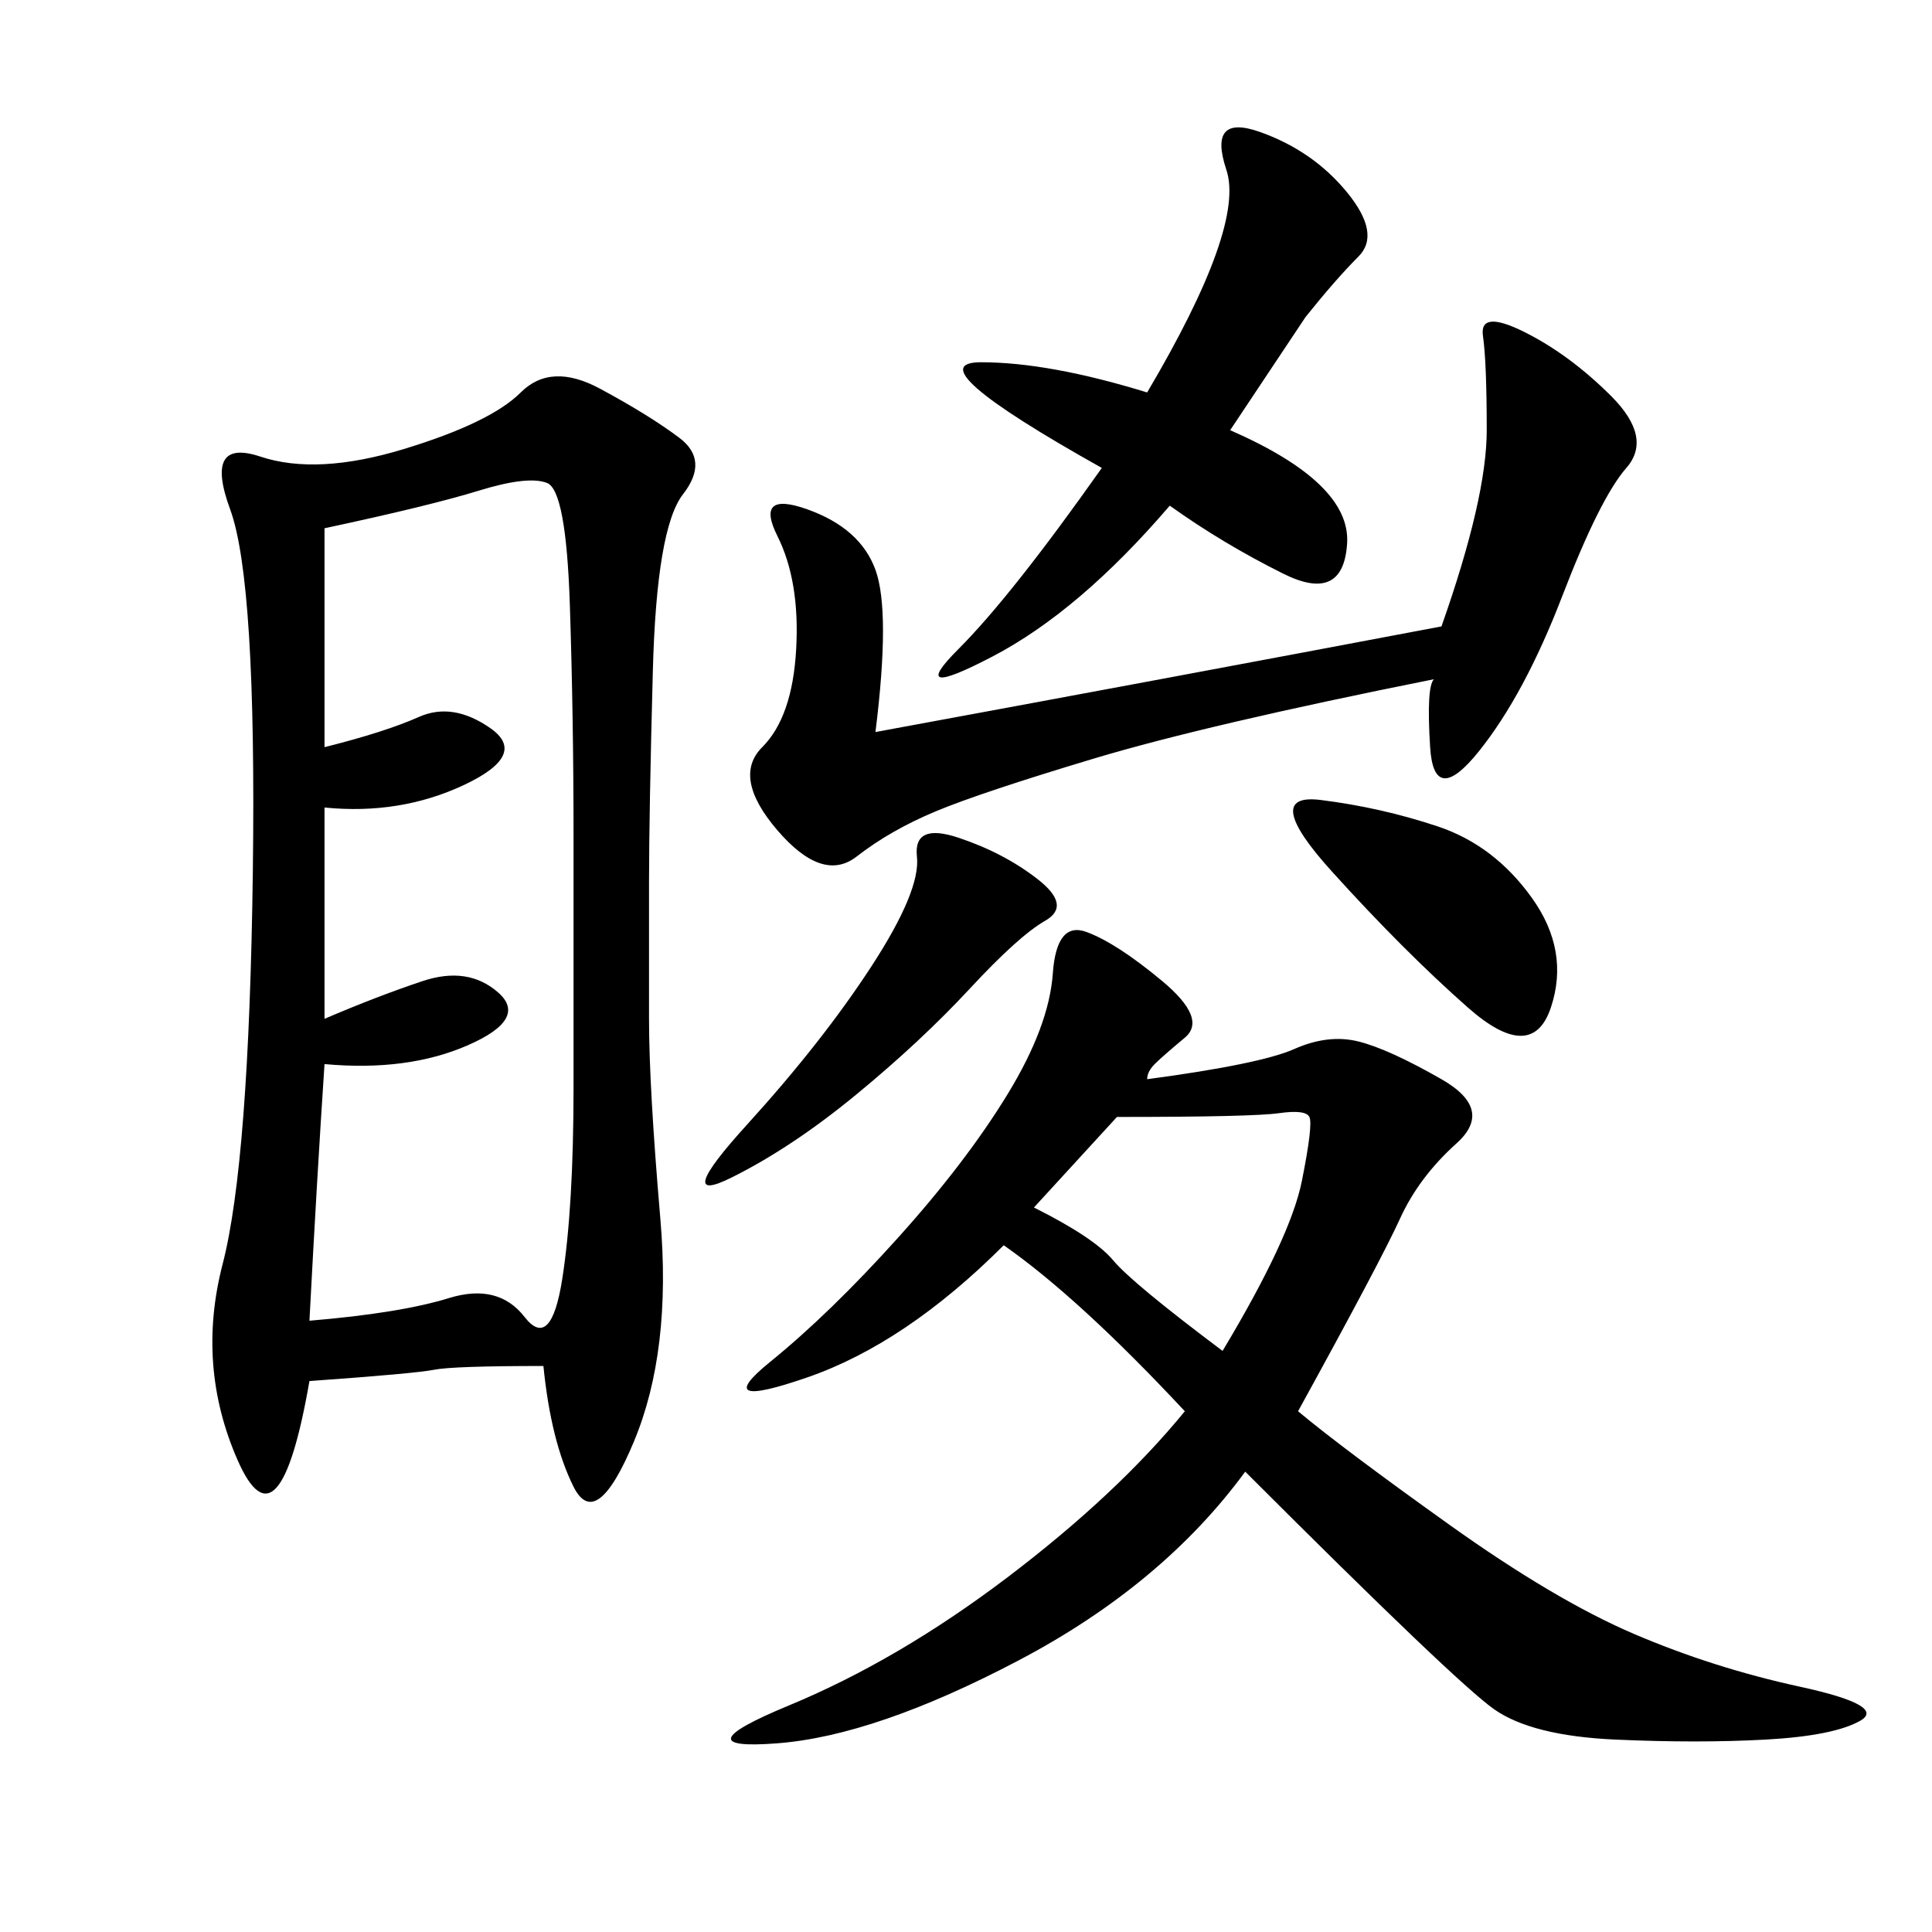 <svg xmlns="http://www.w3.org/2000/svg" xmlns:xlink="http://www.w3.org/1999/xlink" width="300" height="300"><path d="M84.38 212.11Q70.31 212.11 67.38 212.70Q64.45 213.28 48.05 214.45L48.05 214.45Q43.36 241.41 36.91 226.76Q30.47 212.11 34.57 196.29Q38.67 180.47 39.26 135.35Q39.84 90.23 35.74 79.10Q31.64 67.97 40.43 70.90Q49.22 73.83 62.70 69.73Q76.17 65.63 80.86 60.94Q85.55 56.25 93.16 60.35Q100.78 64.45 105.47 67.97Q110.16 71.48 106.05 76.76Q101.95 82.03 101.37 104.30Q100.78 126.56 100.78 137.11L100.78 137.11L100.78 158.20Q100.78 168.75 102.54 189.26Q104.30 209.77 98.44 223.83Q92.58 237.89 89.06 230.86Q85.55 223.83 84.38 212.11L84.38 212.11ZM178.13 167.58Q195.70 165.23 200.98 162.89Q206.25 160.55 210.94 161.72Q215.63 162.89 223.83 167.58Q232.03 172.27 226.17 177.54Q220.31 182.81 217.38 189.26Q214.45 195.70 201.56 219.14L201.56 219.14Q208.59 225 225 236.72Q241.41 248.44 253.71 253.71Q266.02 258.98 279.49 261.91Q292.97 264.84 288.87 267.19Q284.77 269.53 274.22 270.12Q263.67 270.70 250.78 270.12Q237.89 269.53 232.03 265.43Q226.17 261.33 193.36 228.52L193.36 228.52Q180.47 246.09 158.20 257.81Q135.94 269.53 120.70 270.70Q105.47 271.88 122.46 264.84Q139.45 257.81 156.45 244.92Q173.44 232.03 183.98 219.14L183.98 219.14Q167.58 201.56 155.86 193.36L155.86 193.36Q140.63 208.59 125.39 213.87Q110.16 219.14 119.53 211.52Q128.91 203.91 139.45 192.19Q150 180.47 156.45 169.92Q162.89 159.38 163.48 151.17Q164.06 142.97 168.75 144.73Q173.44 146.48 180.47 152.34Q187.50 158.20 183.98 161.13Q180.47 164.06 179.30 165.23Q178.13 166.41 178.13 167.58L178.13 167.58ZM50.39 158.20Q58.59 154.69 65.63 152.34Q72.66 150 77.34 154.10Q82.03 158.20 72.66 162.30Q63.28 166.41 50.39 165.23L50.39 165.23Q49.22 182.81 48.05 205.08L48.05 205.08Q62.11 203.91 69.73 201.56Q77.34 199.22 81.45 204.49Q85.55 209.77 87.30 198.63Q89.06 187.50 89.06 168.75L89.06 168.75L89.06 130.08Q89.06 111.33 88.48 93.75Q87.89 76.17 84.96 75Q82.03 73.83 74.41 76.17Q66.80 78.52 50.39 82.03L50.39 82.03L50.39 116.02Q59.77 113.67 65.04 111.33Q70.31 108.98 76.17 113.09Q82.03 117.19 72.07 121.88Q62.11 126.56 50.39 125.39L50.39 125.39L50.39 158.20ZM135.94 113.67Q180.47 105.47 223.83 97.27L223.83 97.27Q230.86 77.34 230.86 66.80L230.86 66.80Q230.86 56.25 230.27 52.15Q229.69 48.05 236.72 51.56Q243.75 55.08 250.20 61.52Q256.64 67.97 252.54 72.66Q248.44 77.34 242.58 92.58Q236.72 107.81 229.69 116.60Q222.66 125.39 222.07 116.02Q221.48 106.64 222.66 105.47L222.66 105.47Q187.50 112.50 169.92 117.77Q152.34 123.05 145.31 125.98Q138.28 128.91 133.01 133.01Q127.73 137.11 120.70 128.91Q113.67 120.70 118.36 116.02Q123.05 111.33 123.63 100.78Q124.22 90.23 120.70 83.20Q117.19 76.17 125.39 79.10Q133.59 82.03 135.94 88.48Q138.28 94.92 135.94 113.67L135.94 113.67ZM191.02 66.80Q209.77 75 209.18 84.38Q208.59 93.75 199.22 89.06Q189.84 84.38 181.64 78.52L181.64 78.52Q167.58 94.92 154.10 101.95Q140.63 108.98 148.83 100.78Q157.03 92.58 171.09 72.66L171.09 72.66Q141.80 56.25 152.34 56.25L152.34 56.25Q162.89 56.25 178.13 60.94L178.13 60.94Q193.36 35.16 190.43 26.37Q187.50 17.58 195.70 20.51Q203.91 23.44 209.18 29.88Q214.45 36.33 210.94 39.84Q207.42 43.36 202.73 49.22L202.73 49.22L191.02 66.80ZM160.55 187.50Q169.92 192.19 172.85 195.70Q175.78 199.22 189.84 209.77L189.84 209.77Q200.39 192.19 202.15 183.40Q203.91 174.61 203.32 173.44Q202.73 172.27 198.63 172.85Q194.53 173.44 173.44 173.44L173.44 173.44L160.55 187.50ZM148.83 130.08Q155.86 132.42 161.13 136.52Q166.41 140.63 162.30 142.97Q158.20 145.31 150.59 153.52Q142.97 161.72 133.01 169.92Q123.05 178.13 113.67 182.81Q104.30 187.50 116.02 174.61Q127.73 161.72 135.35 150Q142.97 138.28 142.38 133.01Q141.80 127.73 148.83 130.08L148.83 130.08ZM205.08 124.22Q214.45 125.39 223.24 128.32Q232.03 131.25 237.89 139.45Q243.75 147.66 240.82 156.45Q237.89 165.23 227.93 156.45Q217.97 147.66 206.84 135.35Q195.70 123.05 205.08 124.22L205.08 124.22Z"/></svg>
